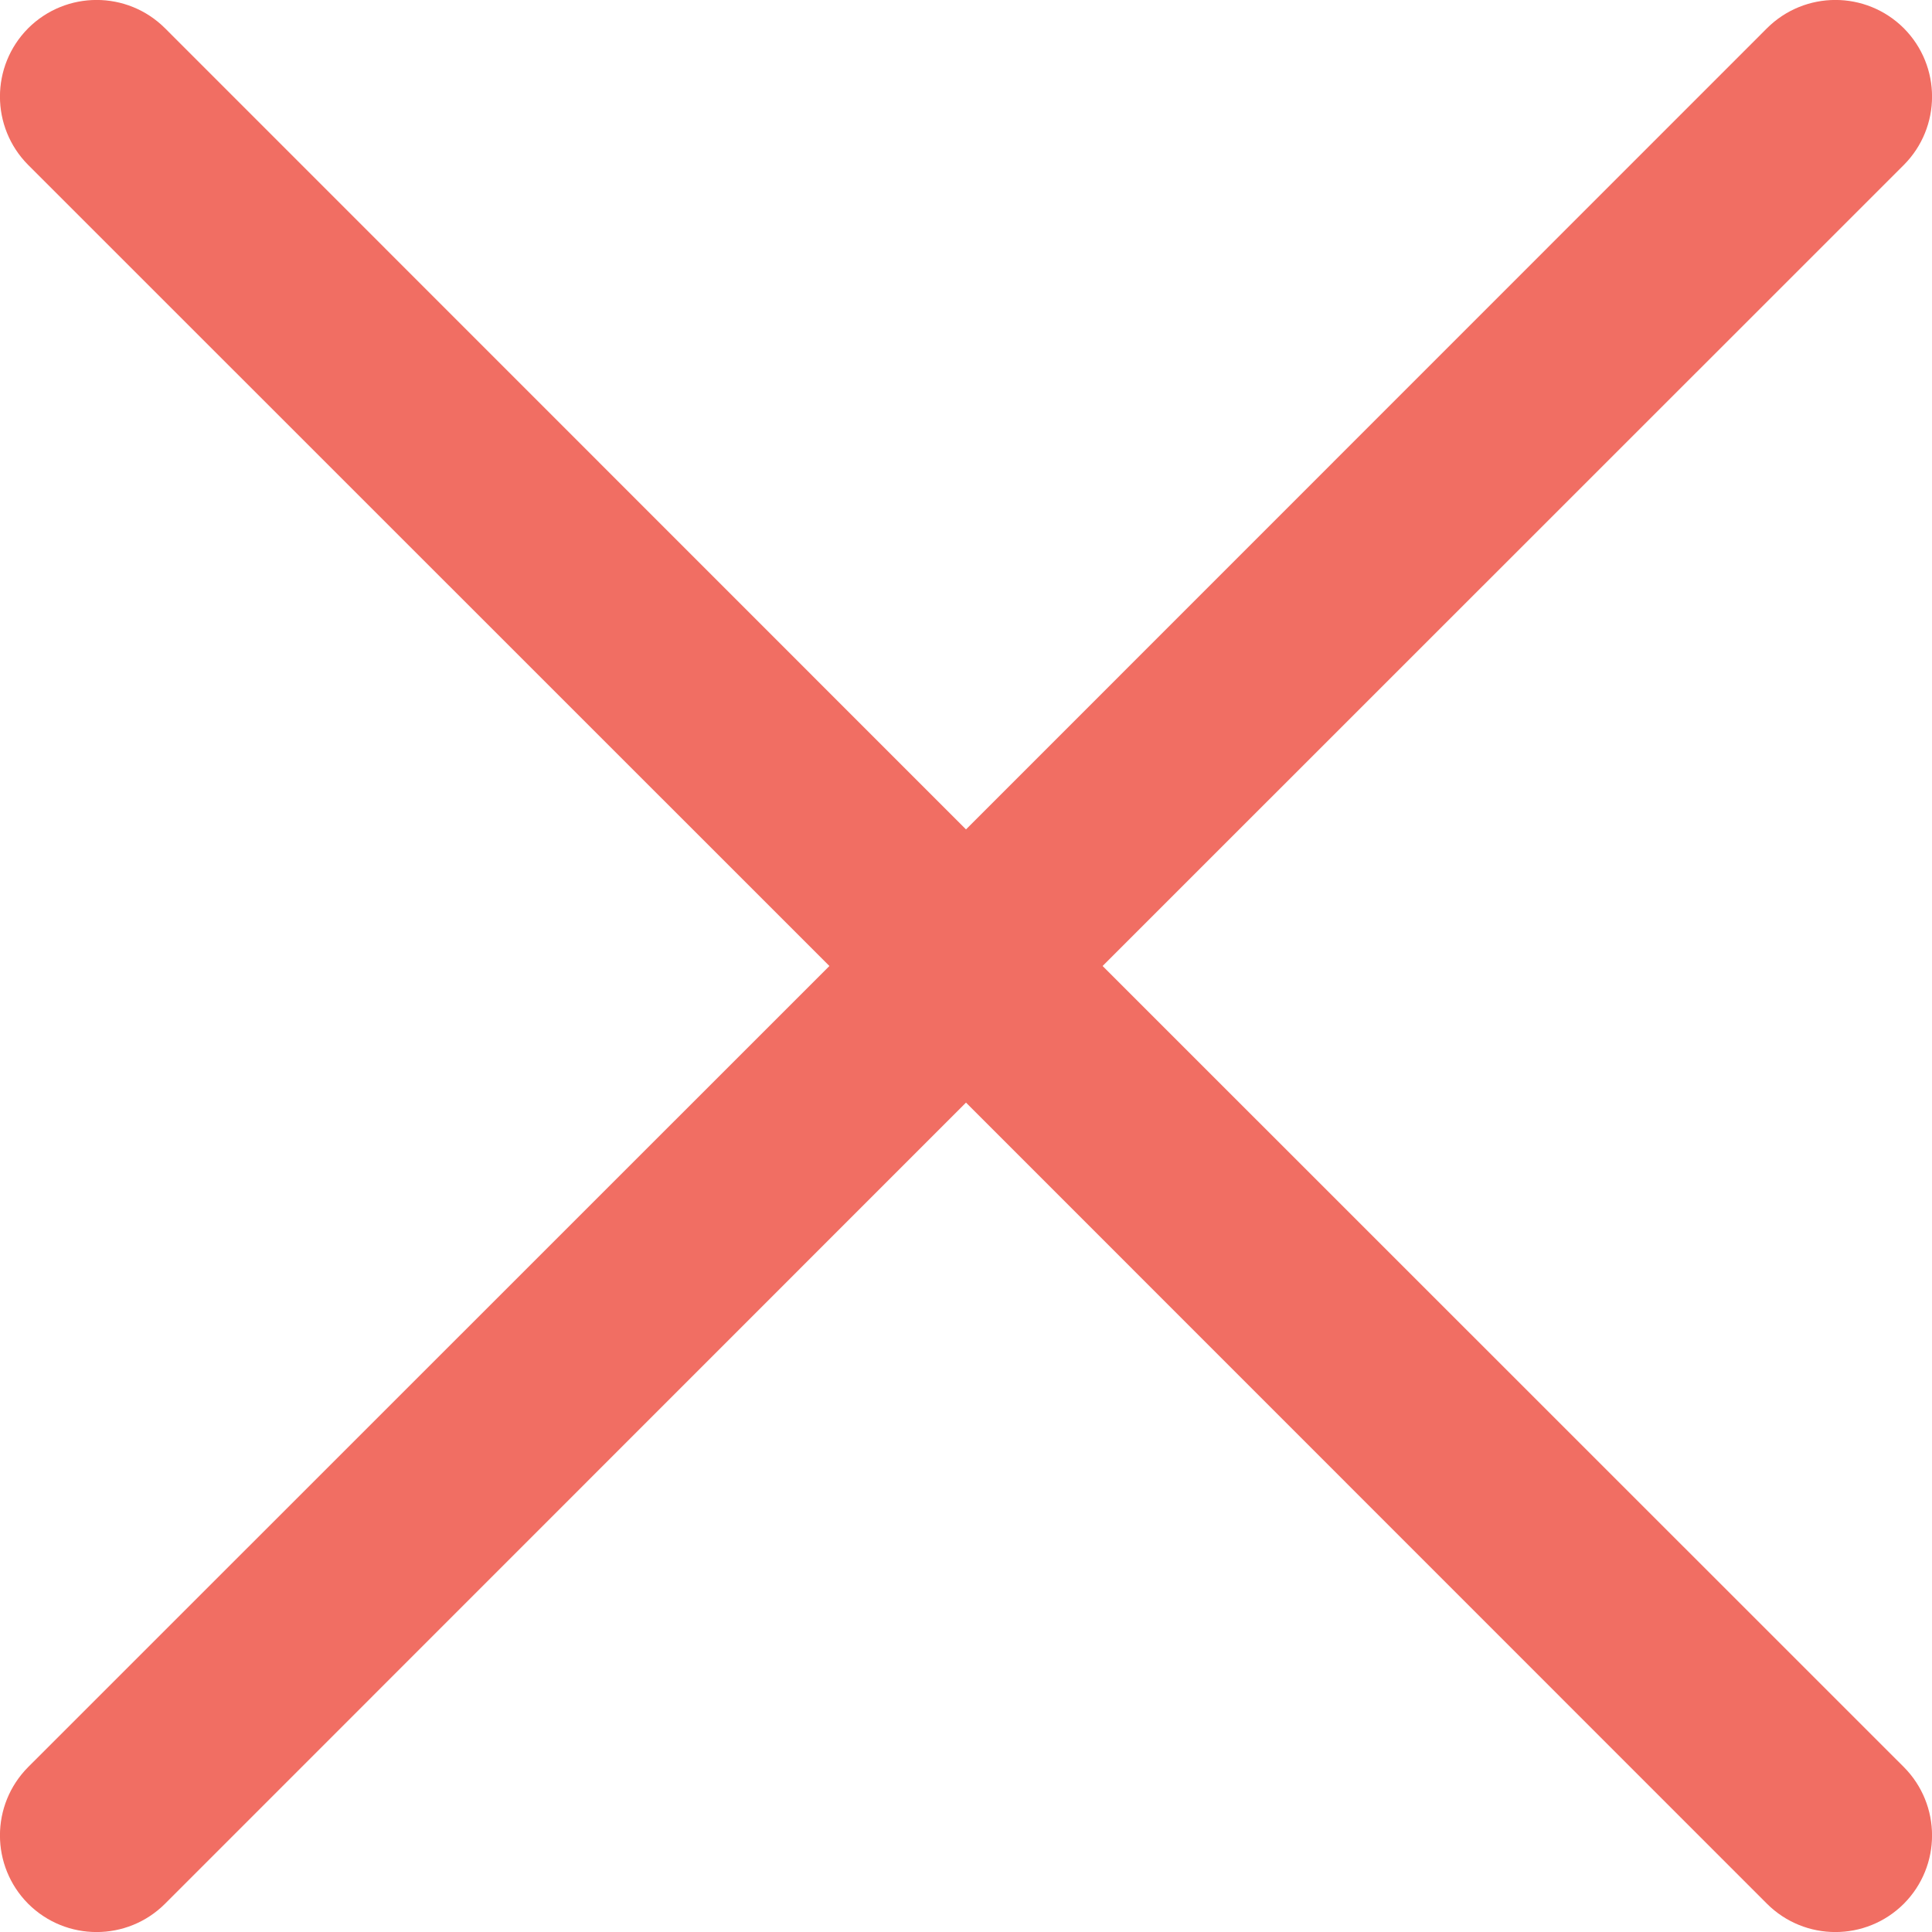 <?xml version="1.0" encoding="UTF-8"?>
<svg width="10px" height="10px" viewBox="0 0 10 10" version="1.1" xmlns="http://www.w3.org/2000/svg" xmlns:xlink="http://www.w3.org/1999/xlink">
    <!-- Generator: Sketch 63.1 (92452) - https://sketch.com -->
    <title>close (3)</title>
    <desc>Created with Sketch.</desc>
    <g id="Desktop" stroke="none" stroke-width="1" fill="none" fill-rule="evenodd">
        <g id="Blog-search" transform="translate(-1235, -141)" fill="#F16E63" fill-rule="nonzero">
            <g id="Cat-tab" transform="translate(165, 123)">
                <g id="close-(3)" transform="translate(1070, 18)">
                    <path d="M5,4.293 L9.146,0.146 C9.342,-0.049 9.658,-0.049 9.854,0.146 C10.049,0.342 10.049,0.658 9.854,0.854 L5.707,5 L9.854,9.146 C10.049,9.342 10.049,9.658 9.854,9.854 C9.658,10.049 9.342,10.049 9.146,9.854 L5,5.707 L0.854,9.854 C0.658,10.049 0.342,10.049 0.146,9.854 C-0.049,9.658 -0.049,9.342 0.146,9.146 L4.293,5 L0.146,0.854 C-0.049,0.658 -0.049,0.342 0.146,0.146 C0.342,-0.049 0.658,-0.049 0.854,0.146 L5,4.293 Z" id="Path"></path>
                </g>
            </g>
        </g>
    </g>
</svg>